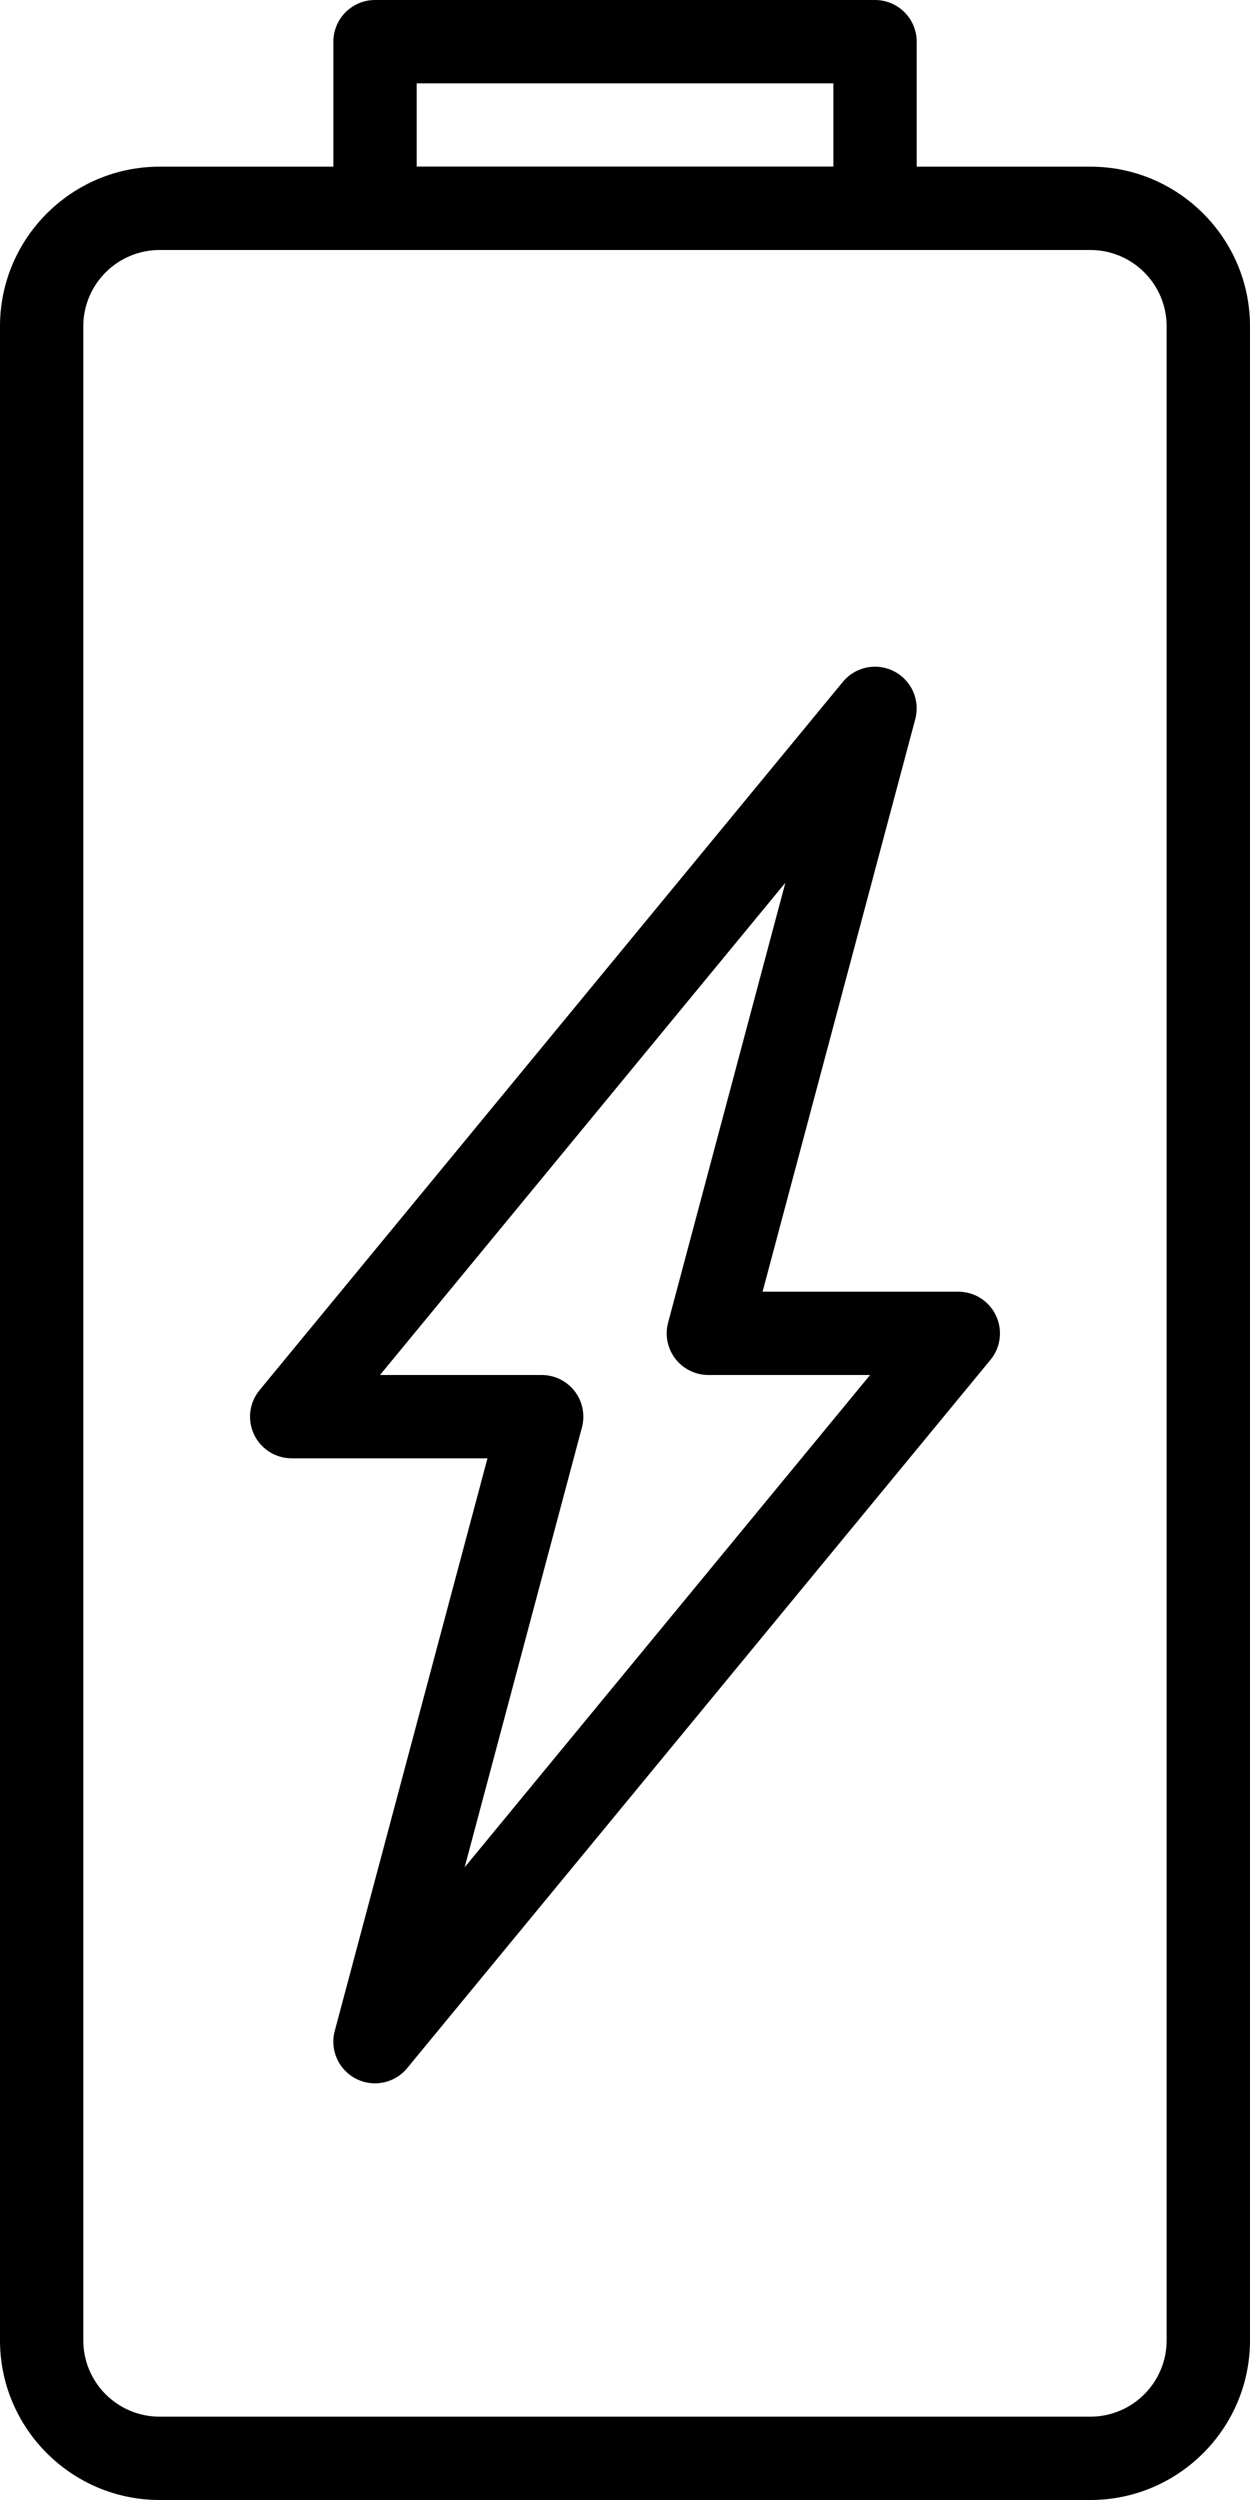 <svg xmlns="http://www.w3.org/2000/svg" fill="none" viewBox="0 0 36 72" height="72" width="36">
<path fill="black" d="M28.684 37.889C28.587 37.683 28.434 37.509 28.242 37.387C28.05 37.266 27.827 37.201 27.6 37.201H21.962L26.36 20.711C26.43 20.446 26.408 20.165 26.297 19.915C26.186 19.664 25.993 19.459 25.749 19.334C25.506 19.209 25.227 19.17 24.958 19.226C24.69 19.281 24.448 19.426 24.274 19.638L7.474 40.038C7.33 40.214 7.238 40.427 7.21 40.652C7.182 40.878 7.219 41.107 7.316 41.312C7.413 41.518 7.567 41.692 7.759 41.814C7.951 41.935 8.174 42 8.401 42H14.039L9.641 58.49C9.57 58.755 9.592 59.036 9.703 59.286C9.814 59.537 10.008 59.742 10.251 59.867C10.421 59.955 10.609 60 10.8 60C10.977 60 11.152 59.961 11.312 59.886C11.472 59.81 11.614 59.7 11.726 59.563L28.526 39.163C28.671 38.988 28.762 38.775 28.79 38.549C28.818 38.323 28.782 38.094 28.684 37.889ZM13.382 53.778L16.76 41.11C16.807 40.932 16.813 40.746 16.777 40.565C16.741 40.385 16.664 40.215 16.552 40.069C16.44 39.923 16.296 39.805 16.131 39.724C15.966 39.642 15.785 39.6 15.601 39.6H10.944L22.619 25.422L19.242 38.09C19.194 38.268 19.188 38.455 19.224 38.635C19.26 38.815 19.337 38.985 19.449 39.131C19.561 39.277 19.705 39.395 19.87 39.476C20.035 39.558 20.217 39.6 20.401 39.6H25.058L13.382 53.778ZM25.201 0H10.801C10.483 0 10.178 0.127 9.952 0.352C9.727 0.577 9.601 0.882 9.601 1.2V6C9.601 6.318 9.727 6.623 9.952 6.848C10.178 7.073 10.483 7.2 10.801 7.2H25.201C25.519 7.2 25.824 7.073 26.049 6.848C26.274 6.623 26.401 6.318 26.401 6V1.2C26.401 0.882 26.274 0.577 26.049 0.352C25.824 0.127 25.519 0 25.201 0ZM24.001 4.8H12.001V2.4H24.001V4.8Z"></path>
<path fill="black" d="M31.403 4.8H4.597C2.062 4.8 0 6.863 0 9.397V67.403C0 69.937 2.064 72 4.597 72H31.403C33.937 72 36 69.937 36 67.403V9.397C36 6.863 33.937 4.8 31.403 4.8ZM33.599 67.403C33.599 68.615 32.614 69.6 31.402 69.6H4.596C3.384 69.6 2.399 68.615 2.399 67.403V9.397C2.399 8.185 3.385 7.2 4.596 7.2H31.402C32.614 7.2 33.599 8.185 33.599 9.397V67.403Z"></path>
</svg>
